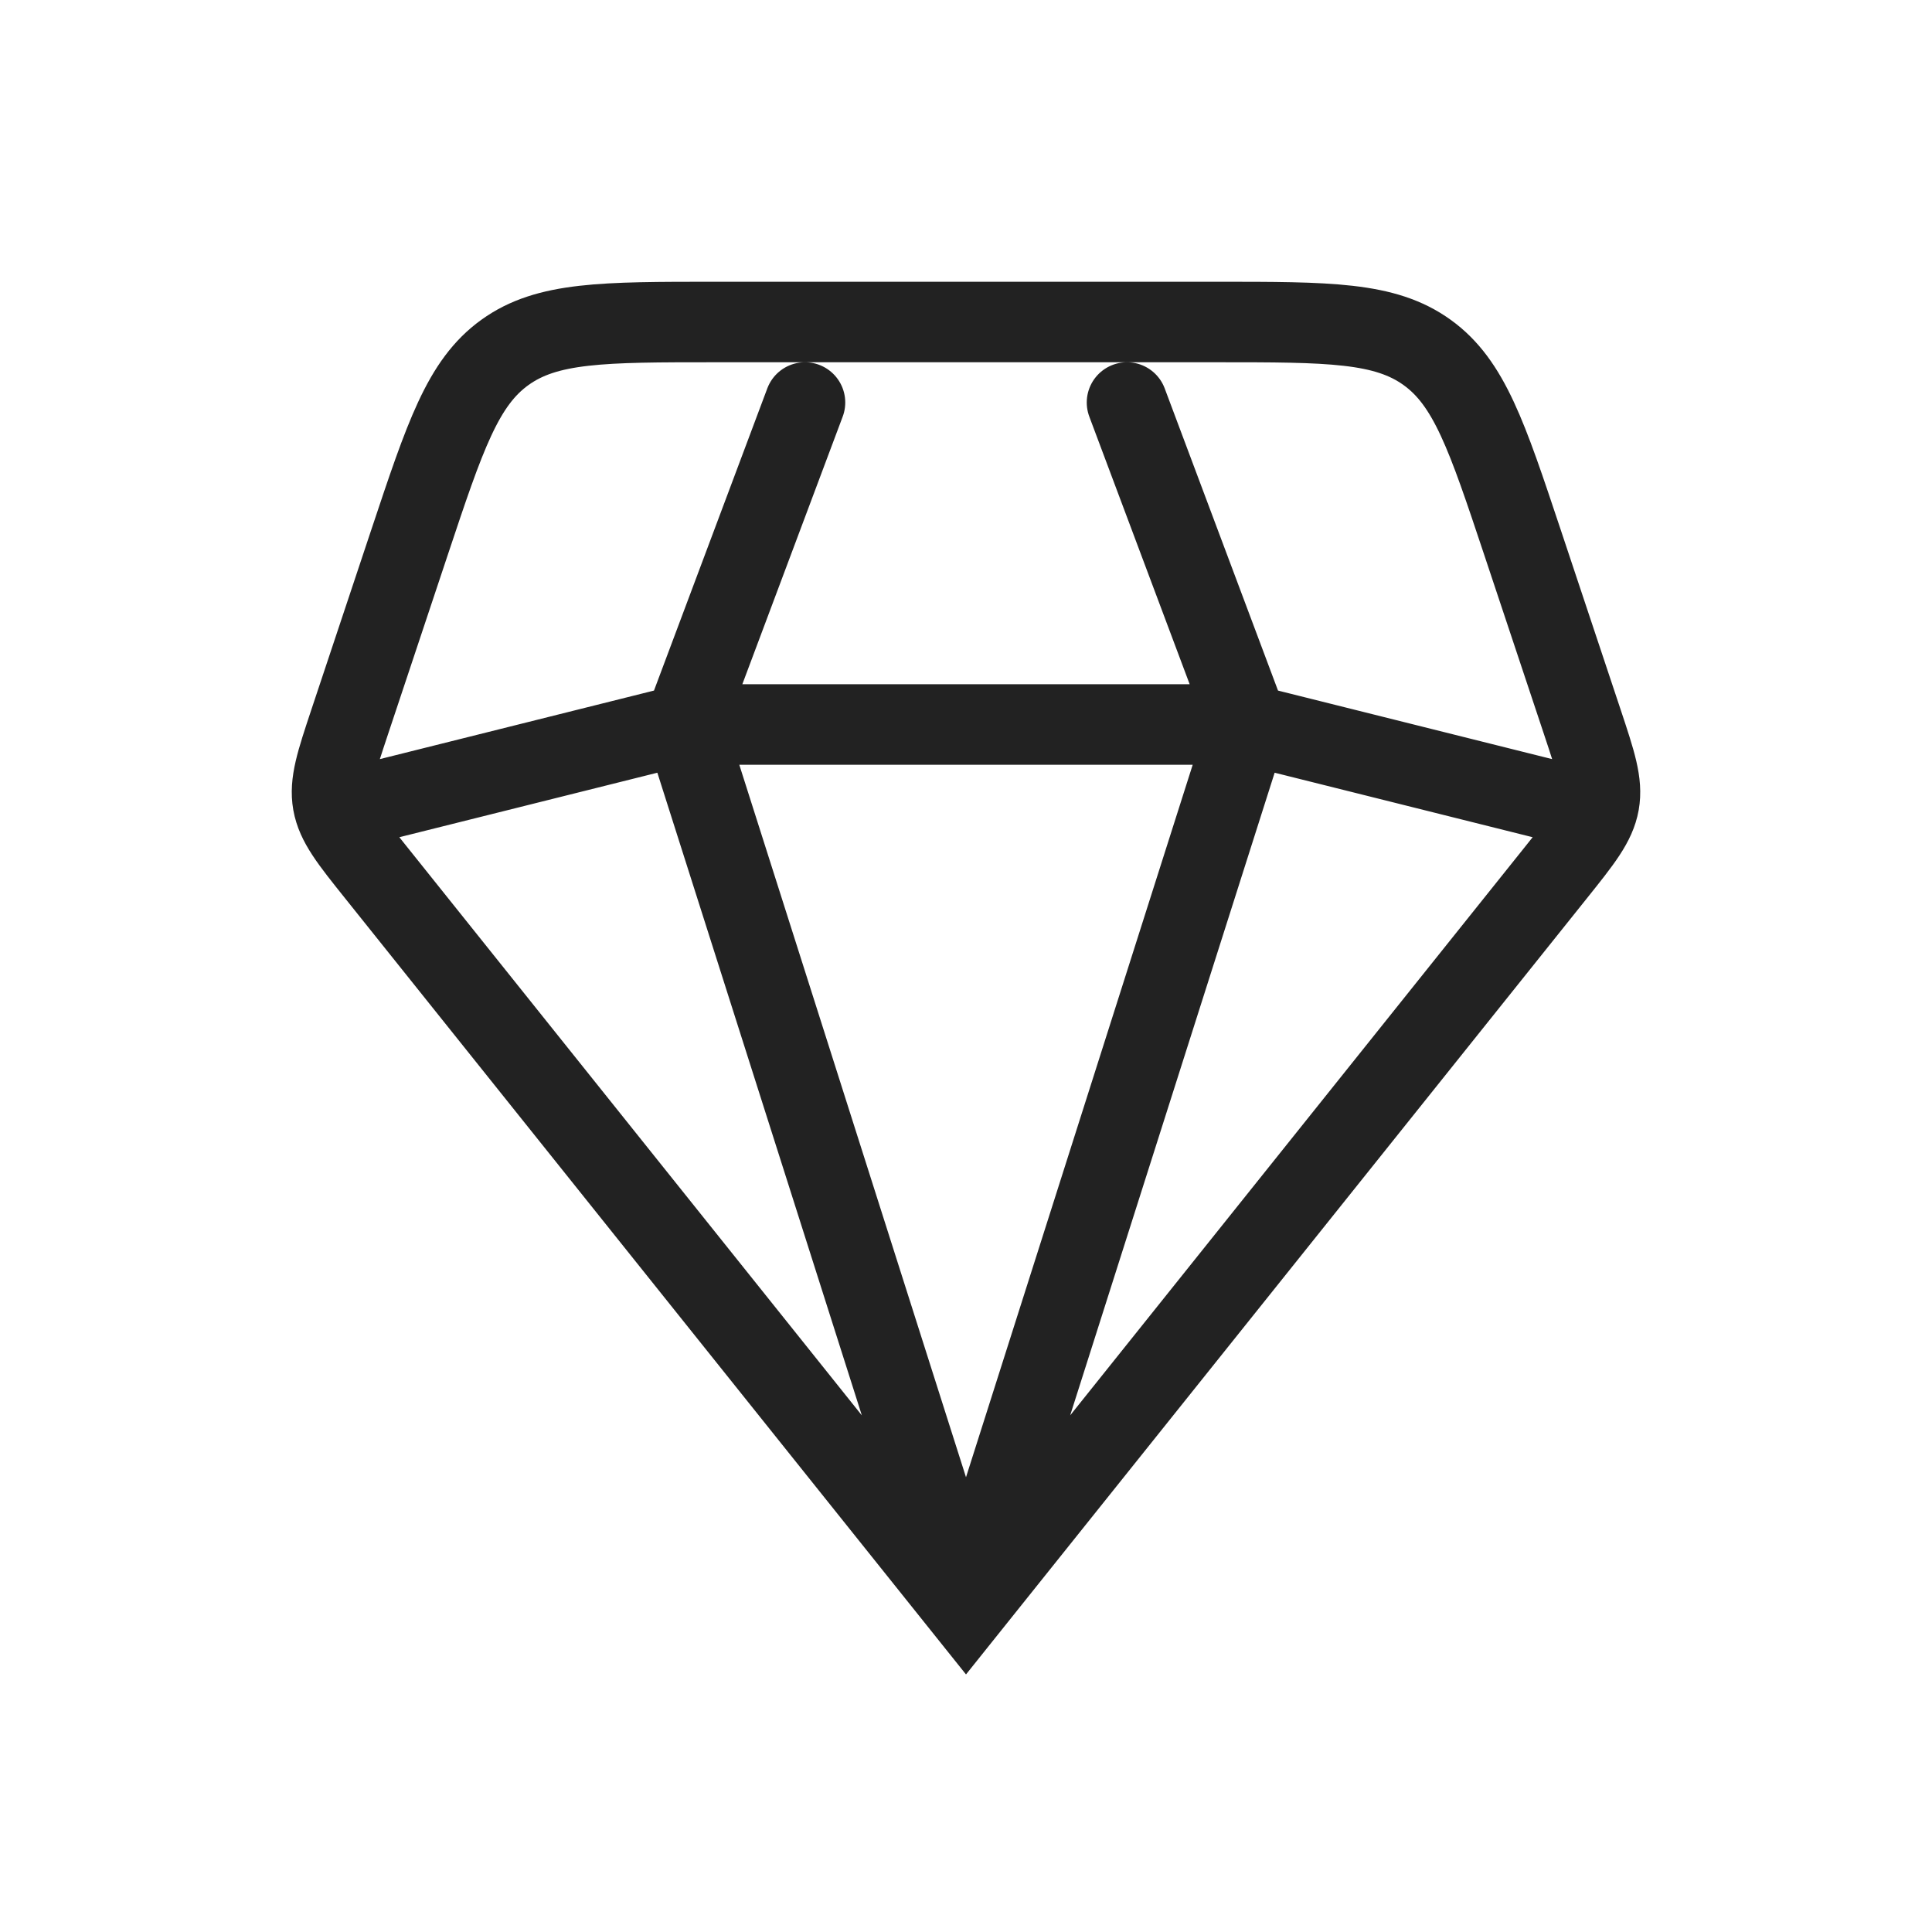 <?xml version="1.0" encoding="utf-8"?>
<svg width="800px" height="800px" viewBox="0 0 24 24" fill="none" xmlns="http://www.w3.org/2000/svg">
<path d="M12 20L4.68 10.85C4.347 10.434 4.181 10.226 4.136 9.976C4.092 9.725 4.176 9.473 4.344 8.968L5.088 6.735C5.528 5.415 5.748 4.755 6.272 4.378C6.796 4 7.492 4 8.883 4H15.117C16.508 4 17.204 4 17.728 4.378C18.252 4.755 18.472 5.415 18.912 6.735L19.656 8.968C19.824 9.473 19.908 9.725 19.864 9.976C19.819 10.226 19.653 10.434 19.32 10.85L12 20ZM12 20L15.5 9M12 20L8.5 9M19.5 10L15.5 9M15.5 9L14 5M15.5 9H8.5M10 5L8.5 9M8.5 9L4.5 10" stroke="#222222" stroke-linecap="round"/>
</svg>